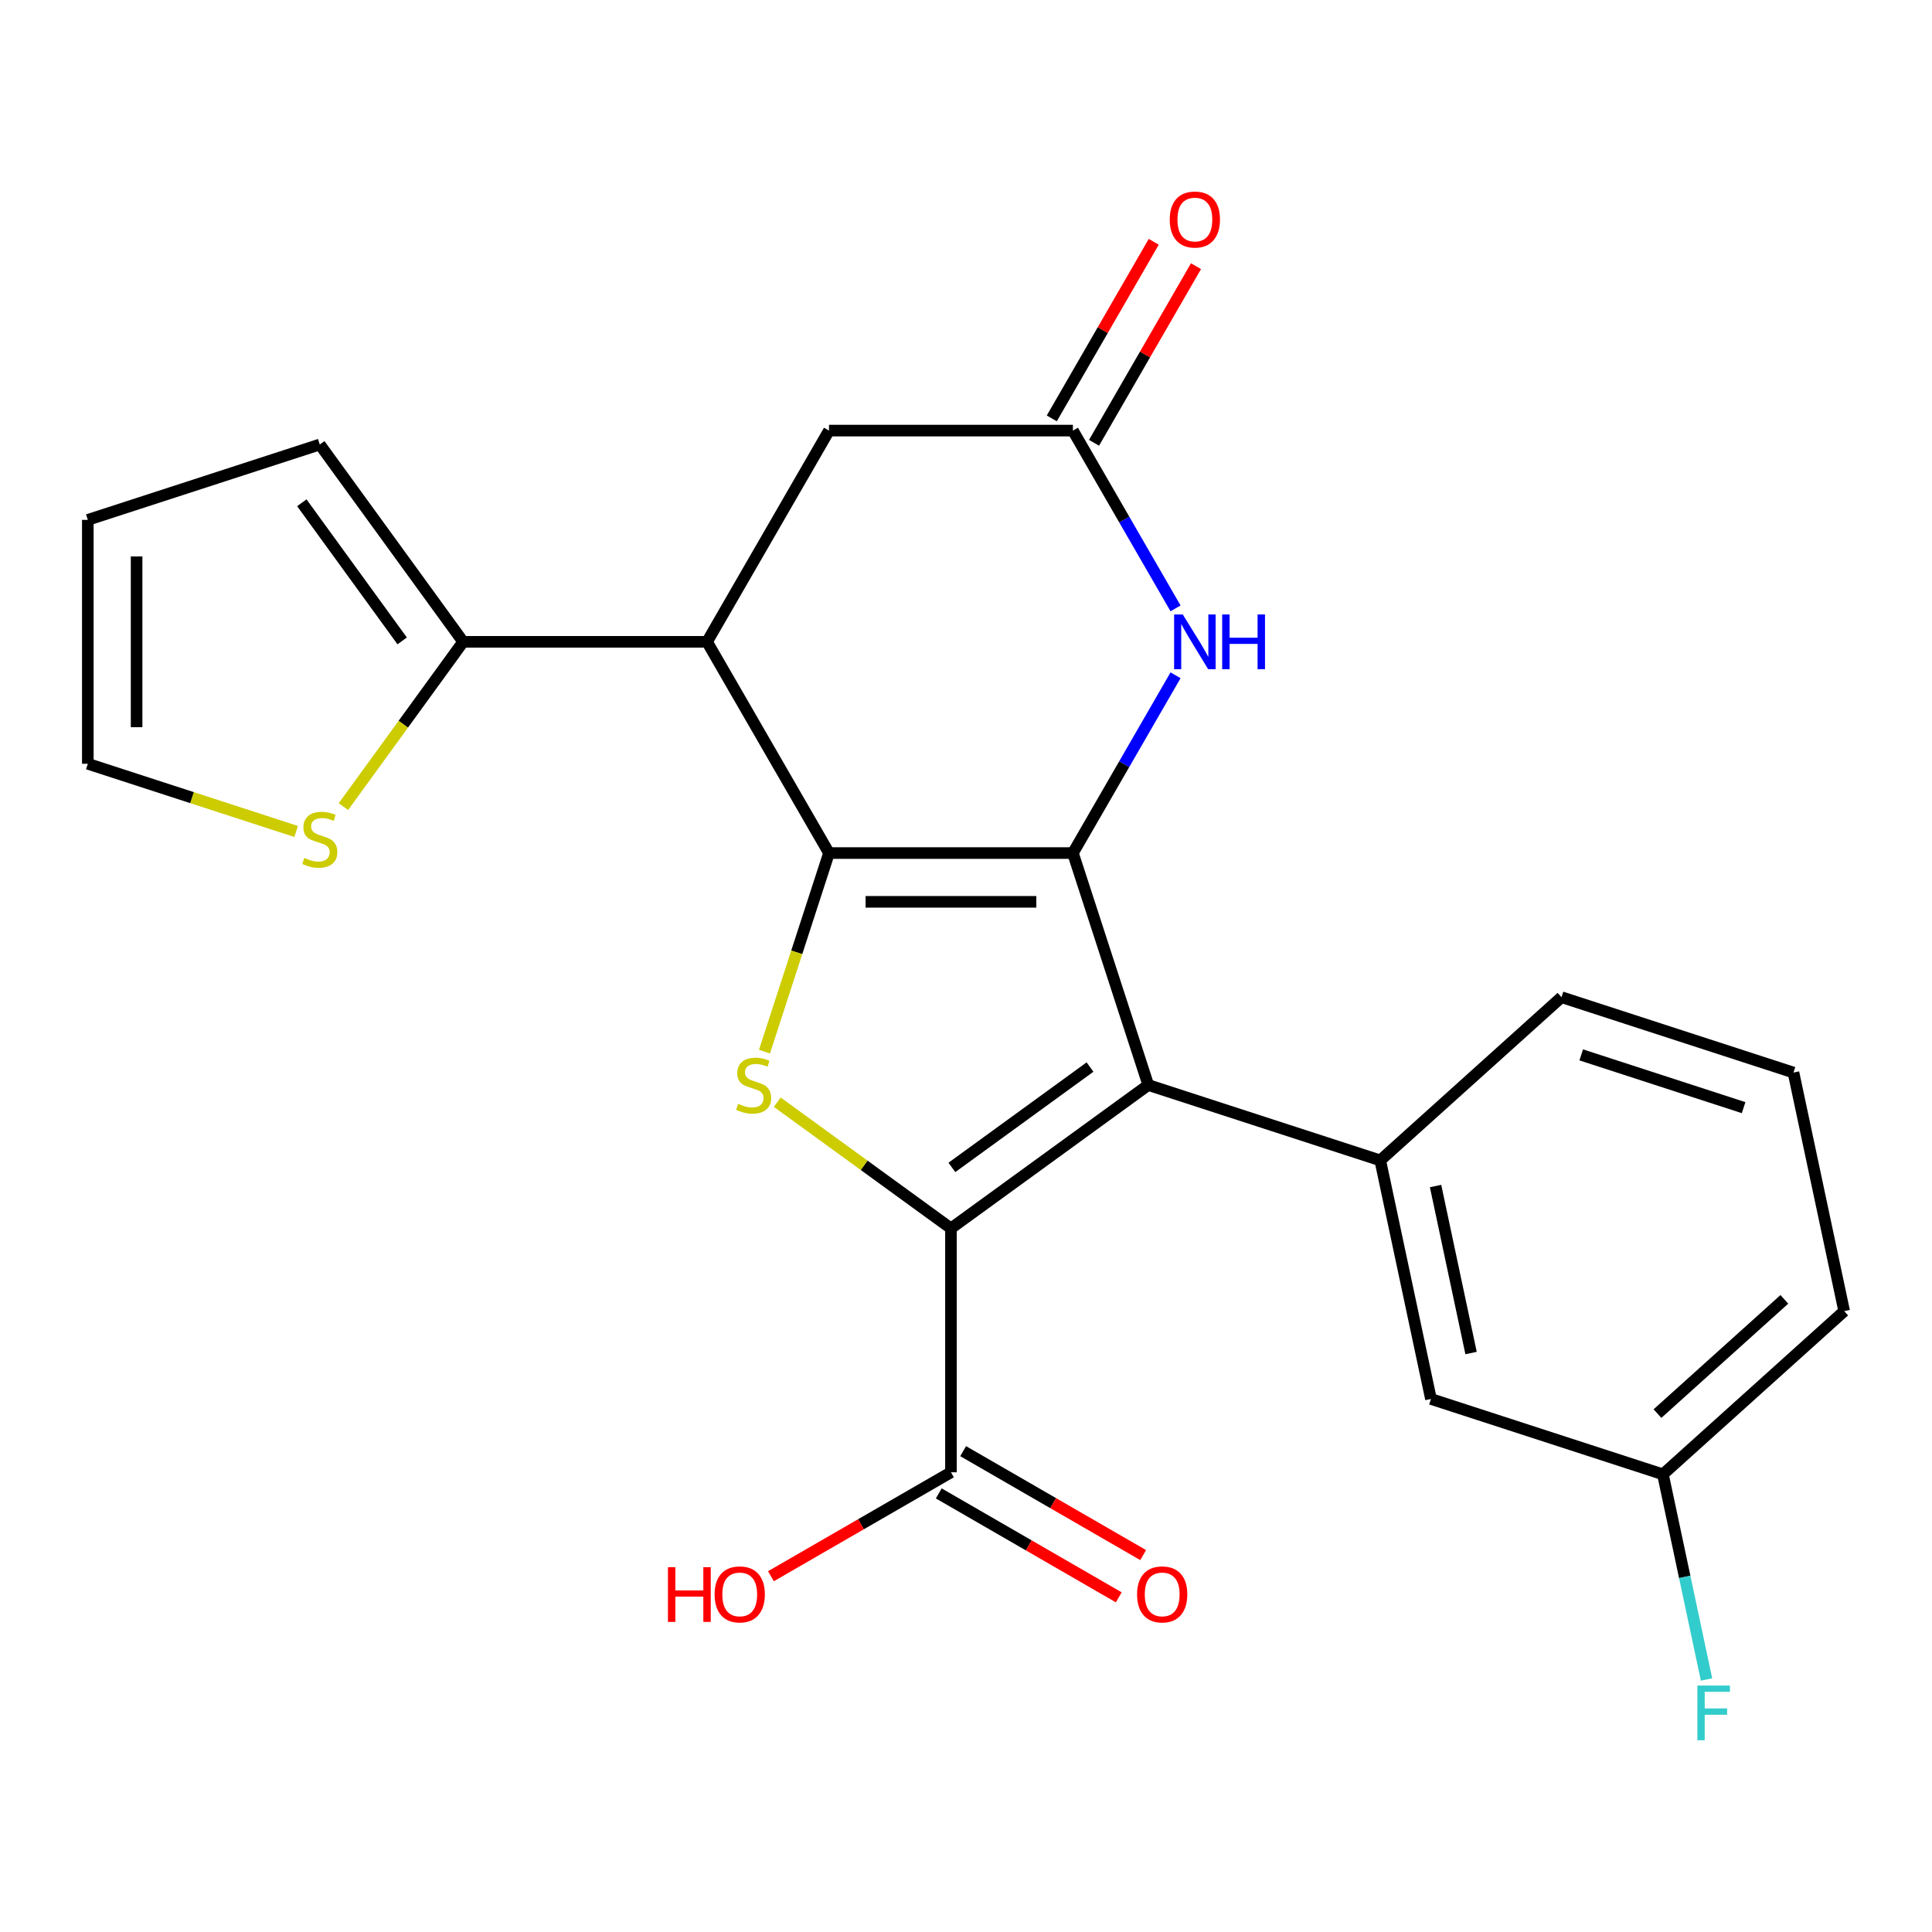 <?xml version='1.0' encoding='iso-8859-1'?>
<svg version='1.1' baseProfile='full'
              xmlns='http://www.w3.org/2000/svg'
                      xmlns:rdkit='http://www.rdkit.org/xml'
                      xmlns:xlink='http://www.w3.org/1999/xlink'
                  xml:space='preserve'
width='1000px' height='1000px' viewBox='0 0 1000 1000'>
<!-- END OF HEADER -->
<rect style='opacity:1.0;fill:#FFFFFF;stroke:none' width='1000' height='1000' x='0' y='0'> </rect>
<path class='bond-0' d='M 555.336,441.539 L 429.092,441.539' style='fill:none;fill-rule:evenodd;stroke:#000000;stroke-width:6px;stroke-linecap:butt;stroke-linejoin:miter;stroke-opacity:1' />
<path class='bond-0' d='M 536.4,466.788 L 448.029,466.788' style='fill:none;fill-rule:evenodd;stroke:#000000;stroke-width:6px;stroke-linecap:butt;stroke-linejoin:miter;stroke-opacity:1' />
<path class='bond-1' d='M 555.336,441.539 L 594.348,561.605' style='fill:none;fill-rule:evenodd;stroke:#000000;stroke-width:6px;stroke-linecap:butt;stroke-linejoin:miter;stroke-opacity:1' />
<path class='bond-5' d='M 555.336,441.539 L 581.899,395.531' style='fill:none;fill-rule:evenodd;stroke:#000000;stroke-width:6px;stroke-linecap:butt;stroke-linejoin:miter;stroke-opacity:1' />
<path class='bond-5' d='M 581.899,395.531 L 608.461,349.524' style='fill:none;fill-rule:evenodd;stroke:#0000FF;stroke-width:6px;stroke-linecap:butt;stroke-linejoin:miter;stroke-opacity:1' />
<path class='bond-3' d='M 429.092,441.539 L 412.393,492.934' style='fill:none;fill-rule:evenodd;stroke:#000000;stroke-width:6px;stroke-linecap:butt;stroke-linejoin:miter;stroke-opacity:1' />
<path class='bond-3' d='M 412.393,492.934 L 395.694,544.328' style='fill:none;fill-rule:evenodd;stroke:#CCCC00;stroke-width:6px;stroke-linecap:butt;stroke-linejoin:miter;stroke-opacity:1' />
<path class='bond-4' d='M 429.092,441.539 L 365.97,332.208' style='fill:none;fill-rule:evenodd;stroke:#000000;stroke-width:6px;stroke-linecap:butt;stroke-linejoin:miter;stroke-opacity:1' />
<path class='bond-2' d='M 594.348,561.605 L 492.214,635.809' style='fill:none;fill-rule:evenodd;stroke:#000000;stroke-width:6px;stroke-linecap:butt;stroke-linejoin:miter;stroke-opacity:1' />
<path class='bond-2' d='M 564.187,552.308 L 492.693,604.252' style='fill:none;fill-rule:evenodd;stroke:#000000;stroke-width:6px;stroke-linecap:butt;stroke-linejoin:miter;stroke-opacity:1' />
<path class='bond-6' d='M 594.348,561.605 L 714.414,600.616' style='fill:none;fill-rule:evenodd;stroke:#000000;stroke-width:6px;stroke-linecap:butt;stroke-linejoin:miter;stroke-opacity:1' />
<path class='bond-8' d='M 492.214,635.809 L 492.214,762.054' style='fill:none;fill-rule:evenodd;stroke:#000000;stroke-width:6px;stroke-linecap:butt;stroke-linejoin:miter;stroke-opacity:1' />
<path class='bond-24' d='M 492.214,635.809 L 447.265,603.152' style='fill:none;fill-rule:evenodd;stroke:#000000;stroke-width:6px;stroke-linecap:butt;stroke-linejoin:miter;stroke-opacity:1' />
<path class='bond-24' d='M 447.265,603.152 L 402.316,570.495' style='fill:none;fill-rule:evenodd;stroke:#CCCC00;stroke-width:6px;stroke-linecap:butt;stroke-linejoin:miter;stroke-opacity:1' />
<path class='bond-9' d='M 365.97,332.208 L 239.725,332.208' style='fill:none;fill-rule:evenodd;stroke:#000000;stroke-width:6px;stroke-linecap:butt;stroke-linejoin:miter;stroke-opacity:1' />
<path class='bond-25' d='M 365.97,332.208 L 429.092,222.877' style='fill:none;fill-rule:evenodd;stroke:#000000;stroke-width:6px;stroke-linecap:butt;stroke-linejoin:miter;stroke-opacity:1' />
<path class='bond-7' d='M 608.461,314.892 L 581.899,268.884' style='fill:none;fill-rule:evenodd;stroke:#0000FF;stroke-width:6px;stroke-linecap:butt;stroke-linejoin:miter;stroke-opacity:1' />
<path class='bond-7' d='M 581.899,268.884 L 555.336,222.877' style='fill:none;fill-rule:evenodd;stroke:#000000;stroke-width:6px;stroke-linecap:butt;stroke-linejoin:miter;stroke-opacity:1' />
<path class='bond-12' d='M 714.414,600.616 L 740.662,724.102' style='fill:none;fill-rule:evenodd;stroke:#000000;stroke-width:6px;stroke-linecap:butt;stroke-linejoin:miter;stroke-opacity:1' />
<path class='bond-12' d='M 743.048,613.89 L 761.422,700.33' style='fill:none;fill-rule:evenodd;stroke:#000000;stroke-width:6px;stroke-linecap:butt;stroke-linejoin:miter;stroke-opacity:1' />
<path class='bond-20' d='M 714.414,600.616 L 808.232,516.142' style='fill:none;fill-rule:evenodd;stroke:#000000;stroke-width:6px;stroke-linecap:butt;stroke-linejoin:miter;stroke-opacity:1' />
<path class='bond-10' d='M 555.336,222.877 L 429.092,222.877' style='fill:none;fill-rule:evenodd;stroke:#000000;stroke-width:6px;stroke-linecap:butt;stroke-linejoin:miter;stroke-opacity:1' />
<path class='bond-14' d='M 566.27,229.189 L 592.659,183.482' style='fill:none;fill-rule:evenodd;stroke:#000000;stroke-width:6px;stroke-linecap:butt;stroke-linejoin:miter;stroke-opacity:1' />
<path class='bond-14' d='M 592.659,183.482 L 619.048,137.774' style='fill:none;fill-rule:evenodd;stroke:#FF0000;stroke-width:6px;stroke-linecap:butt;stroke-linejoin:miter;stroke-opacity:1' />
<path class='bond-14' d='M 544.403,216.565 L 570.793,170.857' style='fill:none;fill-rule:evenodd;stroke:#000000;stroke-width:6px;stroke-linecap:butt;stroke-linejoin:miter;stroke-opacity:1' />
<path class='bond-14' d='M 570.793,170.857 L 597.182,125.15' style='fill:none;fill-rule:evenodd;stroke:#FF0000;stroke-width:6px;stroke-linecap:butt;stroke-linejoin:miter;stroke-opacity:1' />
<path class='bond-16' d='M 485.902,772.987 L 532.489,799.884' style='fill:none;fill-rule:evenodd;stroke:#000000;stroke-width:6px;stroke-linecap:butt;stroke-linejoin:miter;stroke-opacity:1' />
<path class='bond-16' d='M 532.489,799.884 L 579.077,826.782' style='fill:none;fill-rule:evenodd;stroke:#FF0000;stroke-width:6px;stroke-linecap:butt;stroke-linejoin:miter;stroke-opacity:1' />
<path class='bond-16' d='M 498.526,751.121 L 545.114,778.018' style='fill:none;fill-rule:evenodd;stroke:#000000;stroke-width:6px;stroke-linecap:butt;stroke-linejoin:miter;stroke-opacity:1' />
<path class='bond-16' d='M 545.114,778.018 L 591.701,804.915' style='fill:none;fill-rule:evenodd;stroke:#FF0000;stroke-width:6px;stroke-linecap:butt;stroke-linejoin:miter;stroke-opacity:1' />
<path class='bond-18' d='M 492.214,762.054 L 445.627,788.951' style='fill:none;fill-rule:evenodd;stroke:#000000;stroke-width:6px;stroke-linecap:butt;stroke-linejoin:miter;stroke-opacity:1' />
<path class='bond-18' d='M 445.627,788.951 L 399.039,815.848' style='fill:none;fill-rule:evenodd;stroke:#FF0000;stroke-width:6px;stroke-linecap:butt;stroke-linejoin:miter;stroke-opacity:1' />
<path class='bond-11' d='M 239.725,332.208 L 208.741,374.854' style='fill:none;fill-rule:evenodd;stroke:#000000;stroke-width:6px;stroke-linecap:butt;stroke-linejoin:miter;stroke-opacity:1' />
<path class='bond-11' d='M 208.741,374.854 L 177.756,417.5' style='fill:none;fill-rule:evenodd;stroke:#CCCC00;stroke-width:6px;stroke-linecap:butt;stroke-linejoin:miter;stroke-opacity:1' />
<path class='bond-13' d='M 239.725,332.208 L 165.52,230.074' style='fill:none;fill-rule:evenodd;stroke:#000000;stroke-width:6px;stroke-linecap:butt;stroke-linejoin:miter;stroke-opacity:1' />
<path class='bond-13' d='M 208.167,331.729 L 156.224,260.235' style='fill:none;fill-rule:evenodd;stroke:#000000;stroke-width:6px;stroke-linecap:butt;stroke-linejoin:miter;stroke-opacity:1' />
<path class='bond-15' d='M 153.284,430.366 L 99.369,412.848' style='fill:none;fill-rule:evenodd;stroke:#CCCC00;stroke-width:6px;stroke-linecap:butt;stroke-linejoin:miter;stroke-opacity:1' />
<path class='bond-15' d='M 99.369,412.848 L 45.455,395.33' style='fill:none;fill-rule:evenodd;stroke:#000000;stroke-width:6px;stroke-linecap:butt;stroke-linejoin:miter;stroke-opacity:1' />
<path class='bond-19' d='M 740.662,724.102 L 860.727,763.114' style='fill:none;fill-rule:evenodd;stroke:#000000;stroke-width:6px;stroke-linecap:butt;stroke-linejoin:miter;stroke-opacity:1' />
<path class='bond-17' d='M 165.52,230.074 L 45.455,269.085' style='fill:none;fill-rule:evenodd;stroke:#000000;stroke-width:6px;stroke-linecap:butt;stroke-linejoin:miter;stroke-opacity:1' />
<path class='bond-27' d='M 45.455,395.33 L 45.455,269.085' style='fill:none;fill-rule:evenodd;stroke:#000000;stroke-width:6px;stroke-linecap:butt;stroke-linejoin:miter;stroke-opacity:1' />
<path class='bond-27' d='M 70.704,376.393 L 70.704,288.022' style='fill:none;fill-rule:evenodd;stroke:#000000;stroke-width:6px;stroke-linecap:butt;stroke-linejoin:miter;stroke-opacity:1' />
<path class='bond-21' d='M 860.727,763.114 L 872.011,816.199' style='fill:none;fill-rule:evenodd;stroke:#000000;stroke-width:6px;stroke-linecap:butt;stroke-linejoin:miter;stroke-opacity:1' />
<path class='bond-21' d='M 872.011,816.199 L 883.295,869.284' style='fill:none;fill-rule:evenodd;stroke:#33CCCC;stroke-width:6px;stroke-linecap:butt;stroke-linejoin:miter;stroke-opacity:1' />
<path class='bond-26' d='M 860.727,763.114 L 954.545,678.64' style='fill:none;fill-rule:evenodd;stroke:#000000;stroke-width:6px;stroke-linecap:butt;stroke-linejoin:miter;stroke-opacity:1' />
<path class='bond-26' d='M 857.905,731.679 L 923.578,672.547' style='fill:none;fill-rule:evenodd;stroke:#000000;stroke-width:6px;stroke-linecap:butt;stroke-linejoin:miter;stroke-opacity:1' />
<path class='bond-22' d='M 808.232,516.142 L 928.298,555.154' style='fill:none;fill-rule:evenodd;stroke:#000000;stroke-width:6px;stroke-linecap:butt;stroke-linejoin:miter;stroke-opacity:1' />
<path class='bond-22' d='M 818.439,546.007 L 902.486,573.315' style='fill:none;fill-rule:evenodd;stroke:#000000;stroke-width:6px;stroke-linecap:butt;stroke-linejoin:miter;stroke-opacity:1' />
<path class='bond-23' d='M 928.298,555.154 L 954.545,678.64' style='fill:none;fill-rule:evenodd;stroke:#000000;stroke-width:6px;stroke-linecap:butt;stroke-linejoin:miter;stroke-opacity:1' />
<path  class='atom-4' d='M 382.08 571.325
Q 382.4 571.445, 383.72 572.005
Q 385.04 572.565, 386.48 572.925
Q 387.96 573.245, 389.4 573.245
Q 392.08 573.245, 393.64 571.965
Q 395.2 570.645, 395.2 568.365
Q 395.2 566.805, 394.4 565.845
Q 393.64 564.885, 392.44 564.365
Q 391.24 563.845, 389.24 563.245
Q 386.72 562.485, 385.2 561.765
Q 383.72 561.045, 382.64 559.525
Q 381.6 558.005, 381.6 555.445
Q 381.6 551.885, 384 549.685
Q 386.44 547.485, 391.24 547.485
Q 394.52 547.485, 398.24 549.045
L 397.32 552.125
Q 393.92 550.725, 391.36 550.725
Q 388.6 550.725, 387.08 551.885
Q 385.56 553.005, 385.6 554.965
Q 385.6 556.485, 386.36 557.405
Q 387.16 558.325, 388.28 558.845
Q 389.44 559.365, 391.36 559.965
Q 393.92 560.765, 395.44 561.565
Q 396.96 562.365, 398.04 564.005
Q 399.16 565.605, 399.16 568.365
Q 399.16 572.285, 396.52 574.405
Q 393.92 576.485, 389.56 576.485
Q 387.04 576.485, 385.12 575.925
Q 383.24 575.405, 381 574.485
L 382.08 571.325
' fill='#CCCC00'/>
<path  class='atom-6' d='M 612.199 318.048
L 621.479 333.048
Q 622.399 334.528, 623.879 337.208
Q 625.359 339.888, 625.439 340.048
L 625.439 318.048
L 629.199 318.048
L 629.199 346.368
L 625.319 346.368
L 615.359 329.968
Q 614.199 328.048, 612.959 325.848
Q 611.759 323.648, 611.399 322.968
L 611.399 346.368
L 607.719 346.368
L 607.719 318.048
L 612.199 318.048
' fill='#0000FF'/>
<path  class='atom-6' d='M 632.599 318.048
L 636.439 318.048
L 636.439 330.088
L 650.919 330.088
L 650.919 318.048
L 654.759 318.048
L 654.759 346.368
L 650.919 346.368
L 650.919 333.288
L 636.439 333.288
L 636.439 346.368
L 632.599 346.368
L 632.599 318.048
' fill='#0000FF'/>
<path  class='atom-12' d='M 157.52 444.062
Q 157.84 444.182, 159.16 444.742
Q 160.48 445.302, 161.92 445.662
Q 163.4 445.982, 164.84 445.982
Q 167.52 445.982, 169.08 444.702
Q 170.64 443.382, 170.64 441.102
Q 170.64 439.542, 169.84 438.582
Q 169.08 437.622, 167.88 437.102
Q 166.68 436.582, 164.68 435.982
Q 162.16 435.222, 160.64 434.502
Q 159.16 433.782, 158.08 432.262
Q 157.04 430.742, 157.04 428.182
Q 157.04 424.622, 159.44 422.422
Q 161.88 420.222, 166.68 420.222
Q 169.96 420.222, 173.68 421.782
L 172.76 424.862
Q 169.36 423.462, 166.8 423.462
Q 164.04 423.462, 162.52 424.622
Q 161 425.742, 161.04 427.702
Q 161.04 429.222, 161.8 430.142
Q 162.6 431.062, 163.72 431.582
Q 164.88 432.102, 166.8 432.702
Q 169.36 433.502, 170.88 434.302
Q 172.4 435.102, 173.48 436.742
Q 174.6 438.342, 174.6 441.102
Q 174.6 445.022, 171.96 447.142
Q 169.36 449.222, 165 449.222
Q 162.48 449.222, 160.56 448.662
Q 158.68 448.142, 156.44 447.222
L 157.52 444.062
' fill='#CCCC00'/>
<path  class='atom-15' d='M 605.459 113.626
Q 605.459 106.826, 608.819 103.026
Q 612.179 99.226, 618.459 99.226
Q 624.739 99.226, 628.099 103.026
Q 631.459 106.826, 631.459 113.626
Q 631.459 120.506, 628.059 124.426
Q 624.659 128.306, 618.459 128.306
Q 612.219 128.306, 608.819 124.426
Q 605.459 120.546, 605.459 113.626
M 618.459 125.106
Q 622.779 125.106, 625.099 122.226
Q 627.459 119.306, 627.459 113.626
Q 627.459 108.066, 625.099 105.266
Q 622.779 102.426, 618.459 102.426
Q 614.139 102.426, 611.779 105.226
Q 609.459 108.026, 609.459 113.626
Q 609.459 119.346, 611.779 122.226
Q 614.139 125.106, 618.459 125.106
' fill='#FF0000'/>
<path  class='atom-17' d='M 588.545 825.256
Q 588.545 818.456, 591.905 814.656
Q 595.265 810.856, 601.545 810.856
Q 607.825 810.856, 611.185 814.656
Q 614.545 818.456, 614.545 825.256
Q 614.545 832.136, 611.145 836.056
Q 607.745 839.936, 601.545 839.936
Q 595.305 839.936, 591.905 836.056
Q 588.545 832.176, 588.545 825.256
M 601.545 836.736
Q 605.865 836.736, 608.185 833.856
Q 610.545 830.936, 610.545 825.256
Q 610.545 819.696, 608.185 816.896
Q 605.865 814.056, 601.545 814.056
Q 597.225 814.056, 594.865 816.856
Q 592.545 819.656, 592.545 825.256
Q 592.545 830.976, 594.865 833.856
Q 597.225 836.736, 601.545 836.736
' fill='#FF0000'/>
<path  class='atom-19' d='M 345.723 811.176
L 349.563 811.176
L 349.563 823.216
L 364.043 823.216
L 364.043 811.176
L 367.883 811.176
L 367.883 839.496
L 364.043 839.496
L 364.043 826.416
L 349.563 826.416
L 349.563 839.496
L 345.723 839.496
L 345.723 811.176
' fill='#FF0000'/>
<path  class='atom-19' d='M 369.883 825.256
Q 369.883 818.456, 373.243 814.656
Q 376.603 810.856, 382.883 810.856
Q 389.163 810.856, 392.523 814.656
Q 395.883 818.456, 395.883 825.256
Q 395.883 832.136, 392.483 836.056
Q 389.083 839.936, 382.883 839.936
Q 376.643 839.936, 373.243 836.056
Q 369.883 832.176, 369.883 825.256
M 382.883 836.736
Q 387.203 836.736, 389.523 833.856
Q 391.883 830.936, 391.883 825.256
Q 391.883 819.696, 389.523 816.896
Q 387.203 814.056, 382.883 814.056
Q 378.563 814.056, 376.203 816.856
Q 373.883 819.656, 373.883 825.256
Q 373.883 830.976, 376.203 833.856
Q 378.563 836.736, 382.883 836.736
' fill='#FF0000'/>
<path  class='atom-22' d='M 878.555 872.44
L 895.395 872.44
L 895.395 875.68
L 882.355 875.68
L 882.355 884.28
L 893.955 884.28
L 893.955 887.56
L 882.355 887.56
L 882.355 900.76
L 878.555 900.76
L 878.555 872.44
' fill='#33CCCC'/>
</svg>
